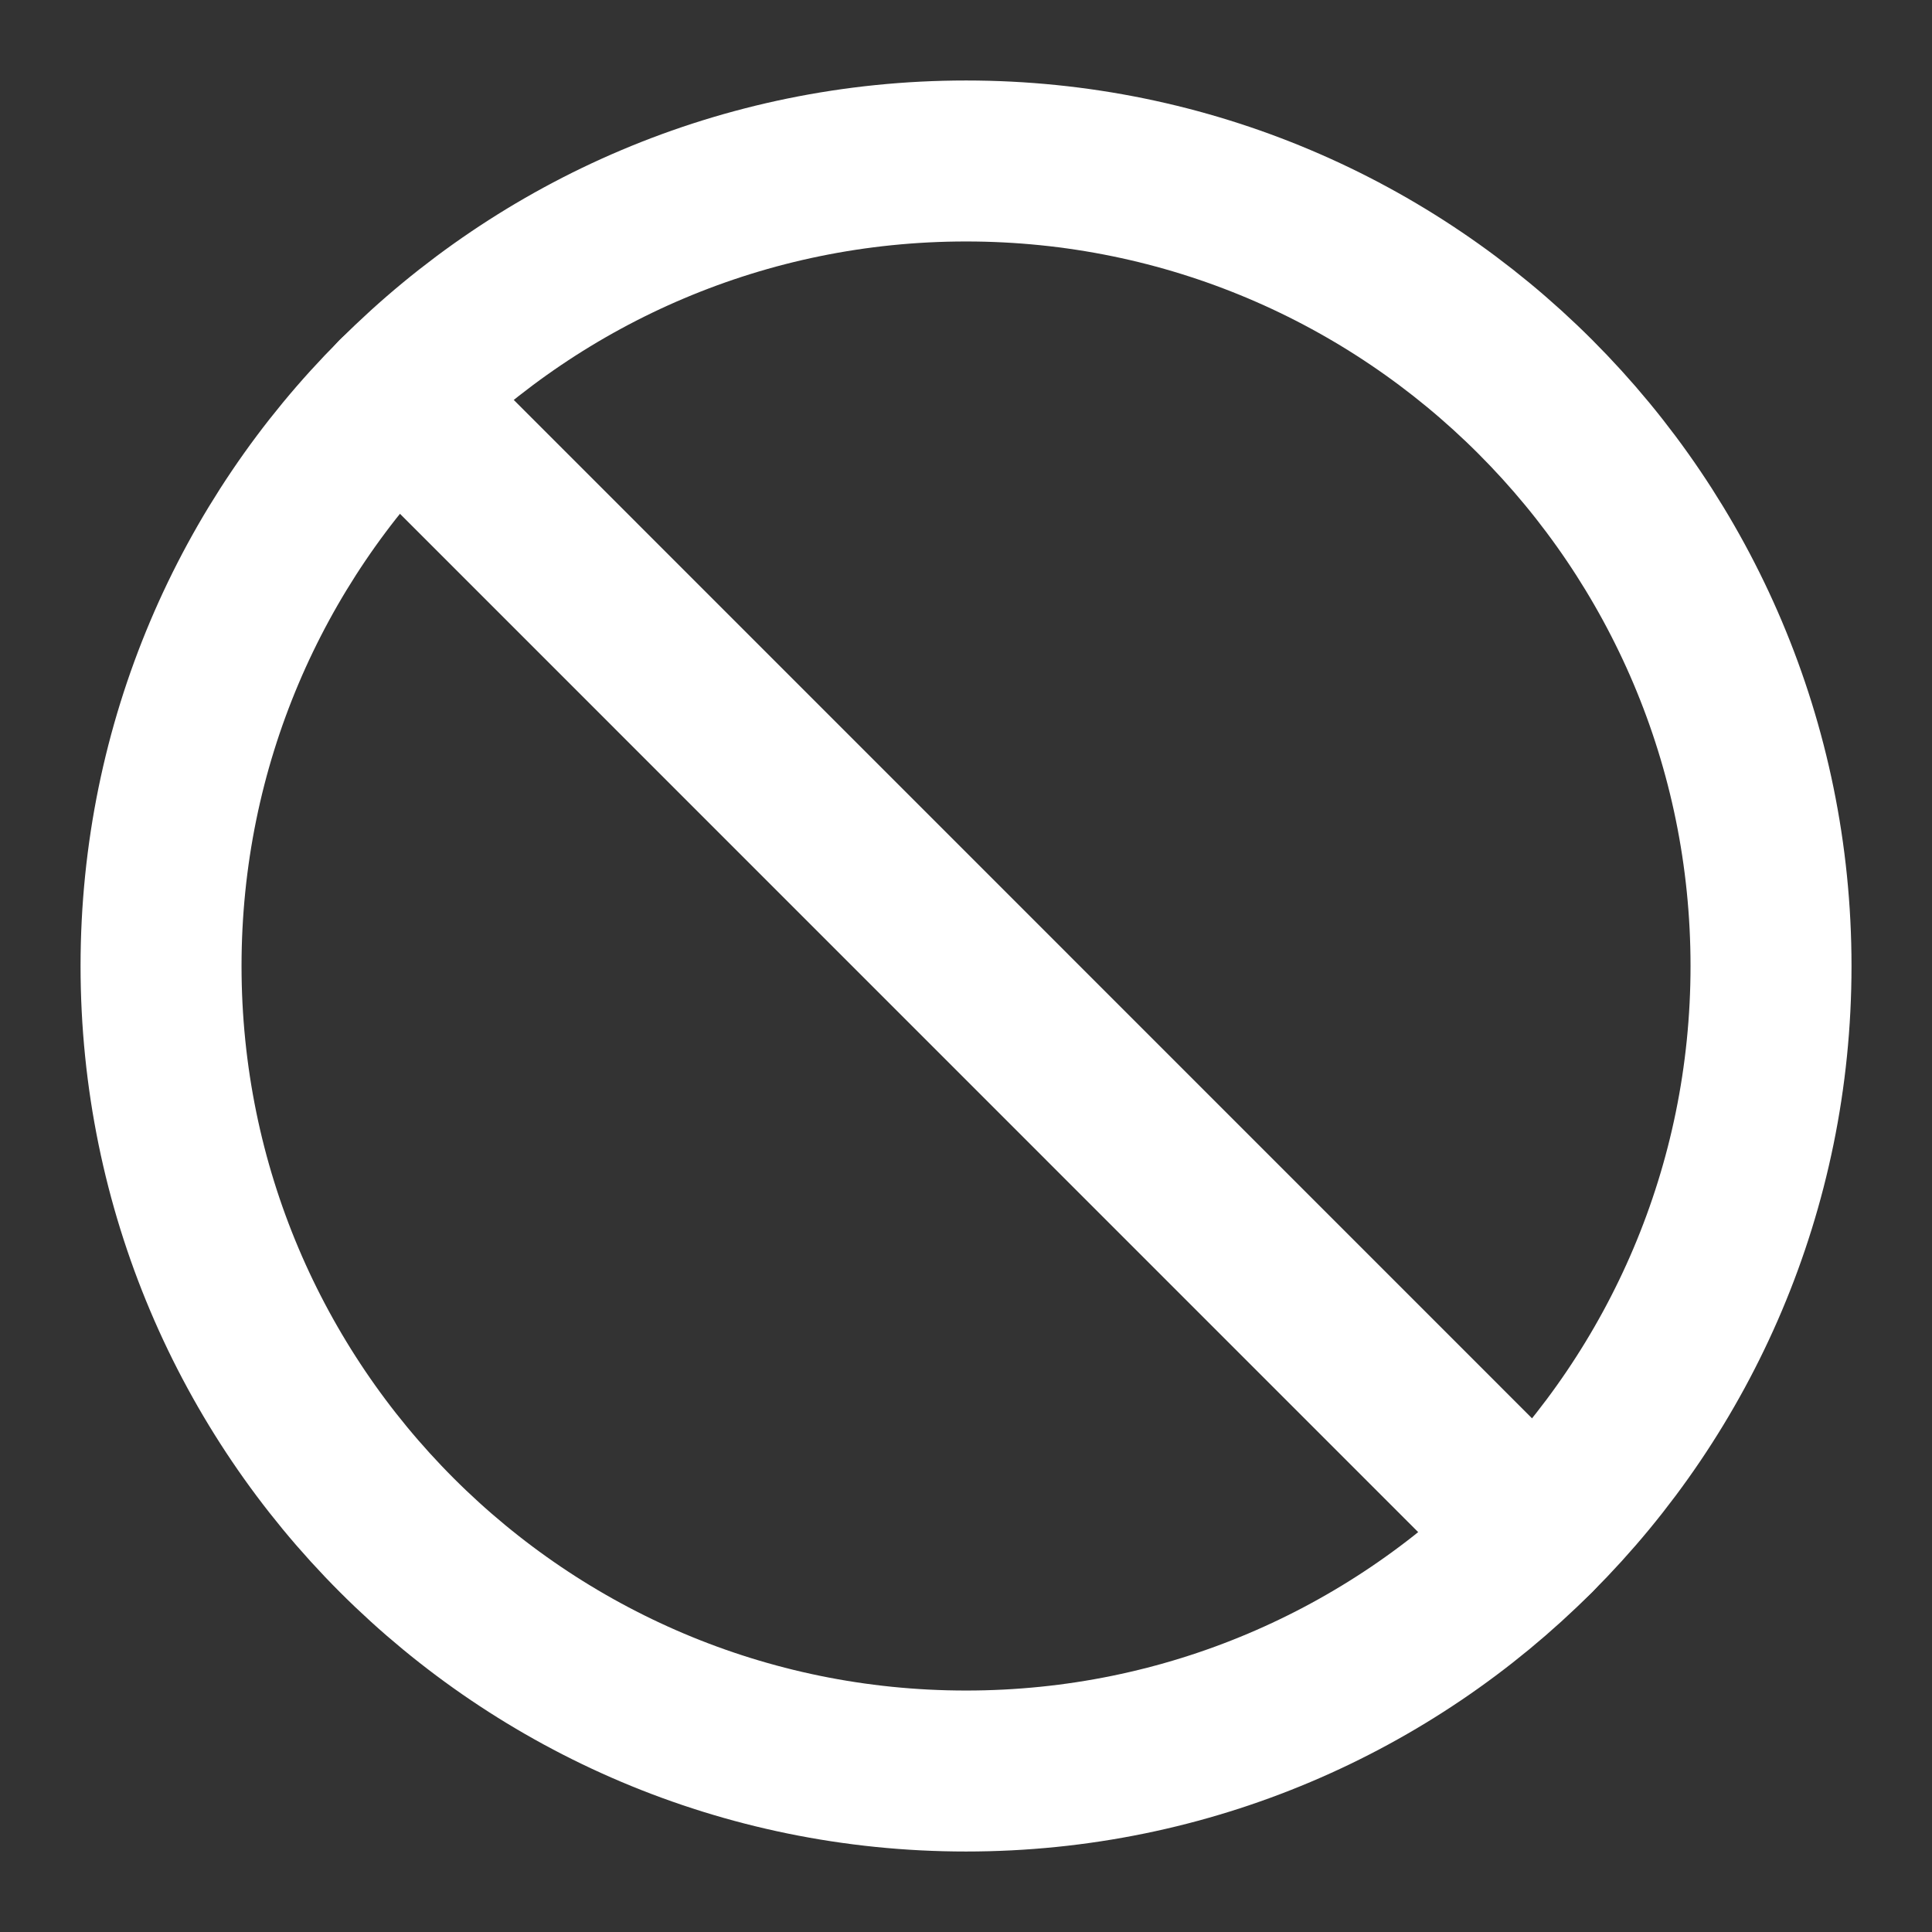 <svg width="28" height="28" viewBox="0 0 28 28" fill="none" xmlns="http://www.w3.org/2000/svg">
<rect x="0" y="0" width="28" height="28" fill="#333333" stroke="none"/>
<path d="M5.75 5.75L22.248 22.25" stroke="white" stroke-width="2.333" stroke-linecap="round" stroke-linejoin="round"/>
<path d="M14.001 25.667C20.444 25.667 25.667 20.443 25.667 14C25.667 7.557 20.444 2.333 14.001 2.333C7.557 2.333 2.334 7.557 2.334 14C2.334 20.443 7.557 25.667 14.001 25.667Z" stroke="white" stroke-width="2.333" stroke-linecap="round" stroke-linejoin="round"/>
</svg>
